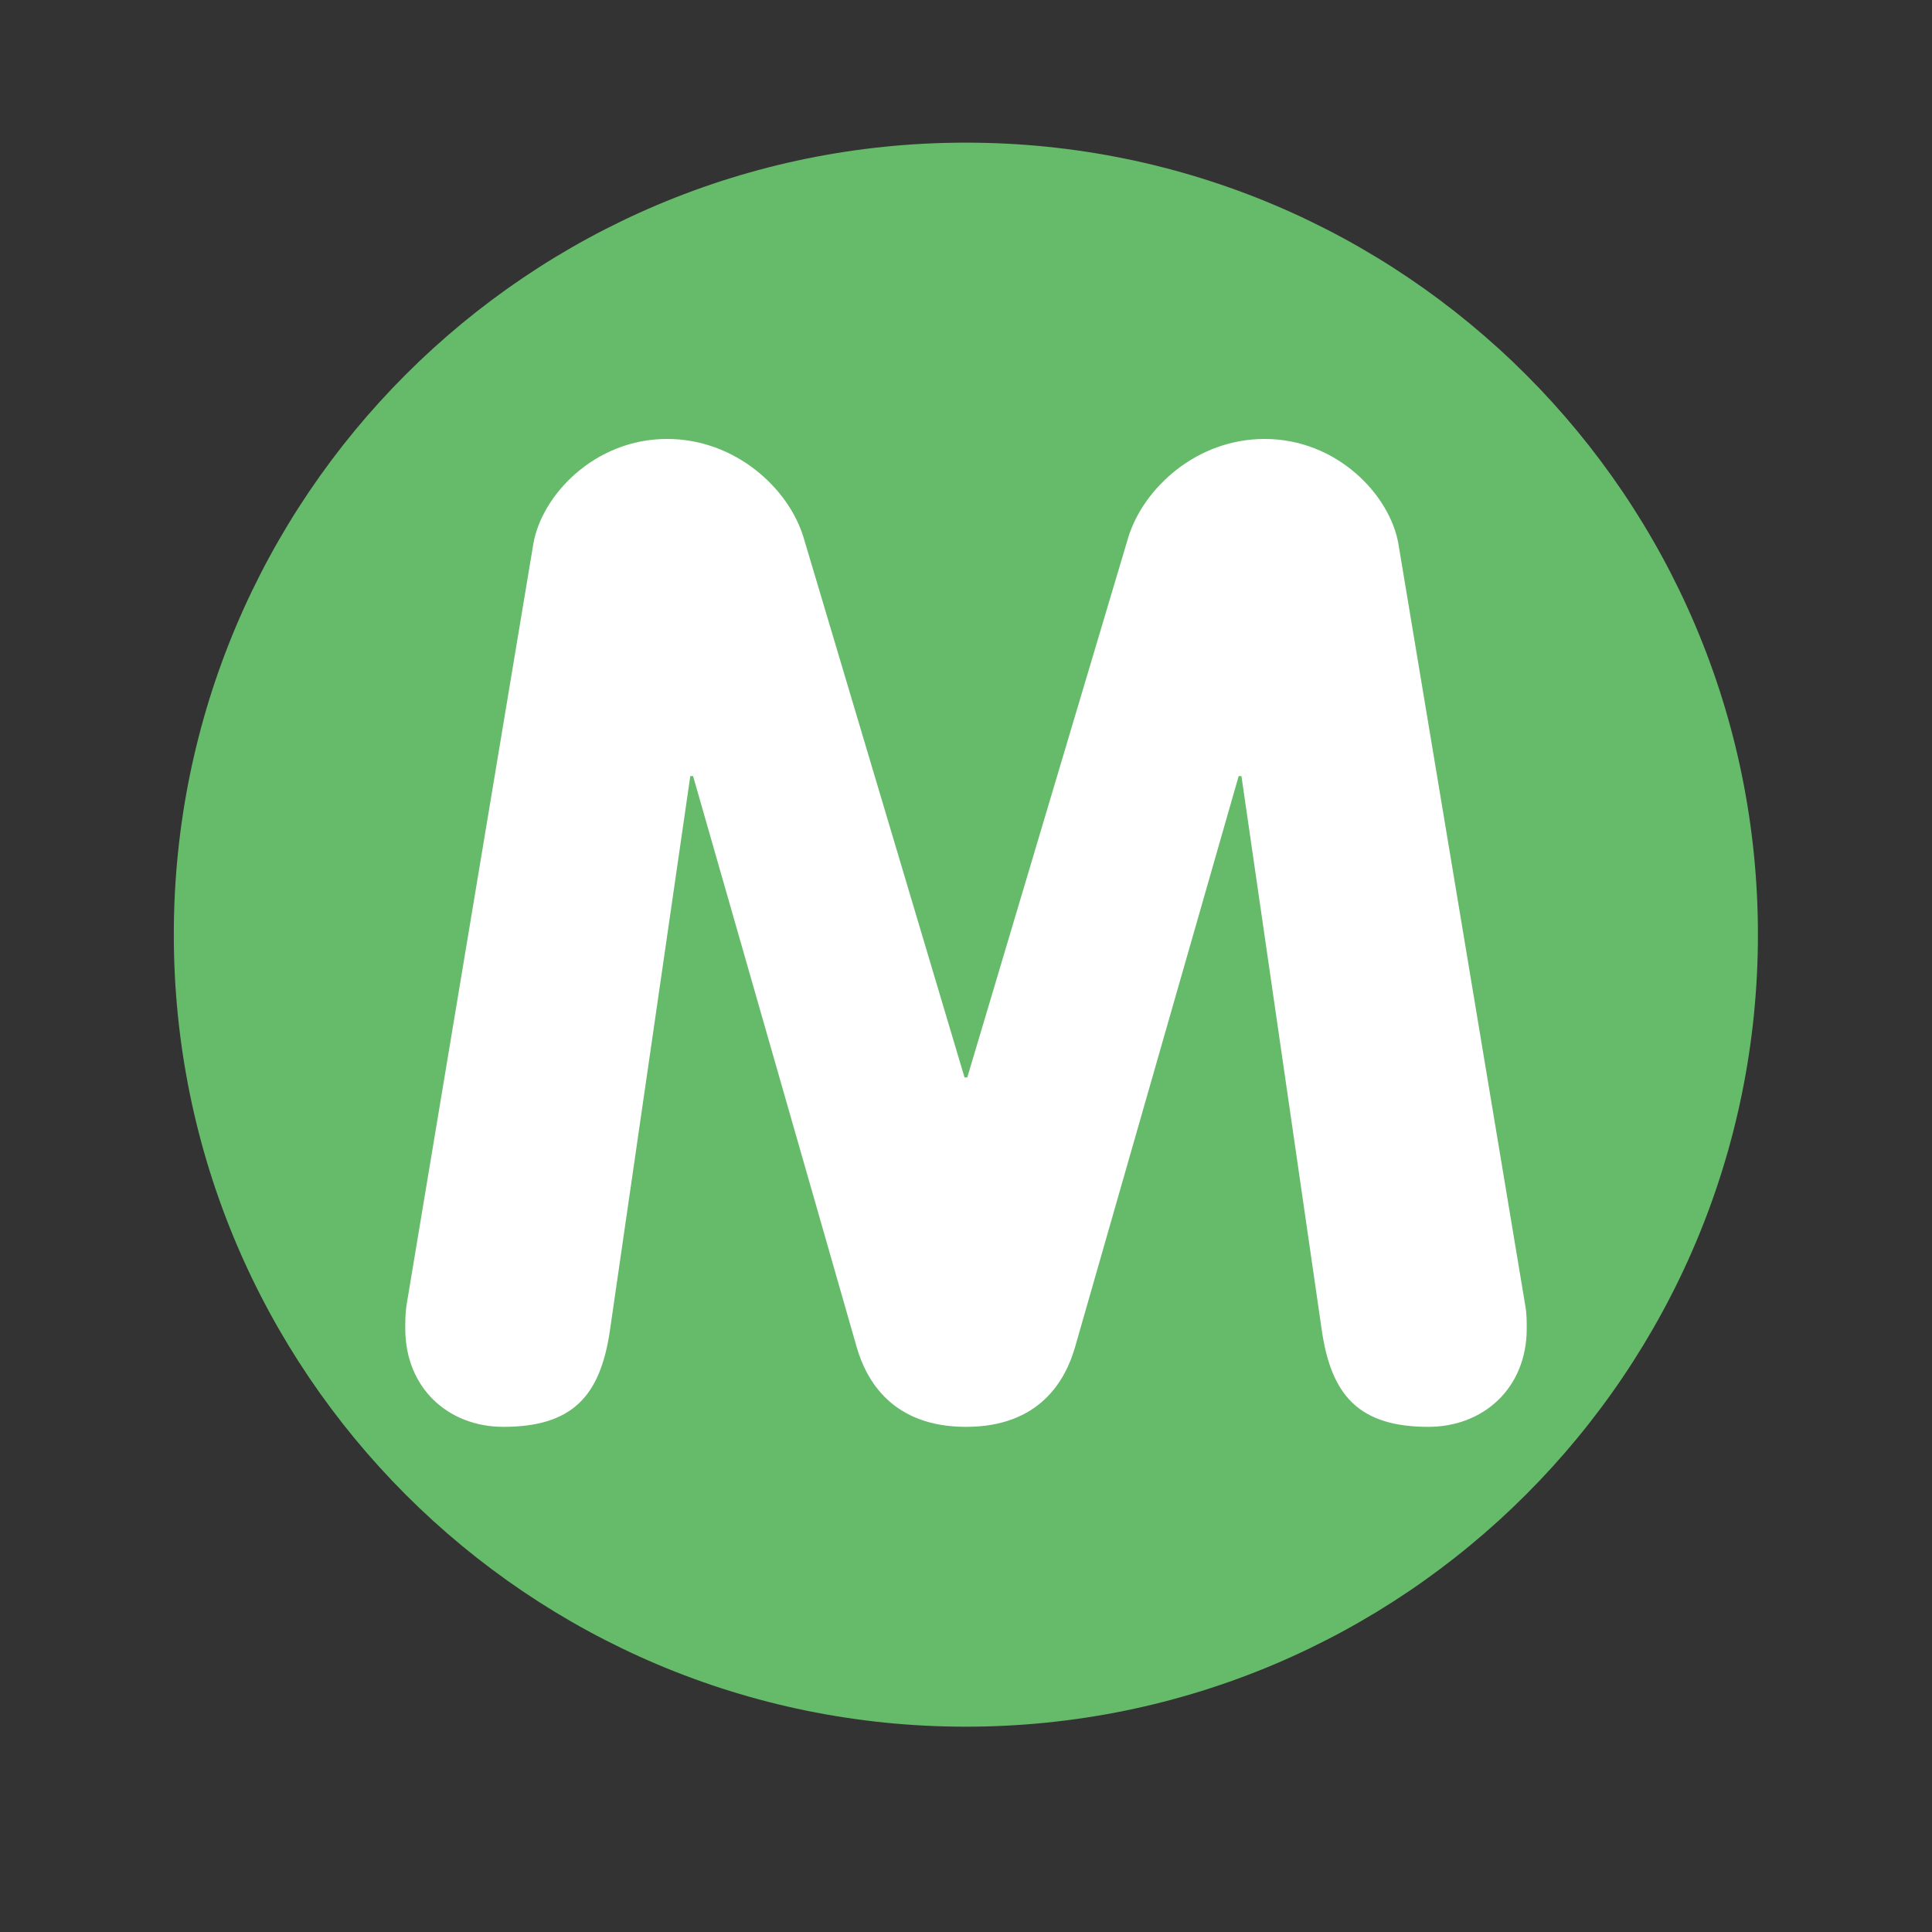 <svg xmlns="http://www.w3.org/2000/svg" xmlns:xlink="http://www.w3.org/1999/xlink" width="40" zoomAndPan="magnify" viewBox="0 0 30 30" height="40" preserveAspectRatio="xMidYMid meet" version="1.0"><rect x="0" y="0" width="30" height="30" fill="#333333" stroke="none"/><defs><clipPath id="2869ad2b2a"><path d="M 2.699 2.215 L 27.375 2.215 L 27.375 26.891 L 2.699 26.891 Z M 2.699 2.215 " clip-rule="nonzero"/></clipPath></defs><g clip-path="url(#2869ad2b2a)"><path fill="#66bb6a" d="M 27.297 14.512 C 27.297 21.305 21.789 26.812 14.996 26.812 C 8.203 26.812 2.699 21.305 2.699 14.512 C 2.699 7.719 8.203 2.215 14.996 2.215 C 21.789 2.215 27.297 7.719 27.297 14.512 Z M 27.297 14.512 " fill-opacity="1" fill-rule="nonzero"/></g><path fill="#ffffff" d="M 8.281 8.449 C 8.41 7.688 9.234 6.816 10.359 6.816 C 11.418 6.816 12.246 7.582 12.477 8.344 L 14.977 16.73 L 15.02 16.73 L 17.52 8.344 C 17.754 7.582 18.578 6.816 19.637 6.816 C 20.762 6.816 21.586 7.688 21.715 8.449 L 23.684 20.27 C 23.707 20.398 23.707 20.523 23.707 20.629 C 23.707 21.562 23.027 22.156 22.18 22.156 C 21.102 22.156 20.676 21.668 20.527 20.672 L 19.277 12.051 L 19.234 12.051 L 16.691 20.926 C 16.543 21.434 16.145 22.156 15 22.156 C 13.855 22.156 13.453 21.434 13.305 20.926 L 10.762 12.051 L 10.719 12.051 L 9.469 20.672 C 9.32 21.668 8.898 22.156 7.816 22.156 C 6.969 22.156 6.293 21.562 6.293 20.629 C 6.293 20.527 6.293 20.398 6.312 20.27 Z M 8.281 8.449 " fill-opacity="1" fill-rule="nonzero"/></svg>